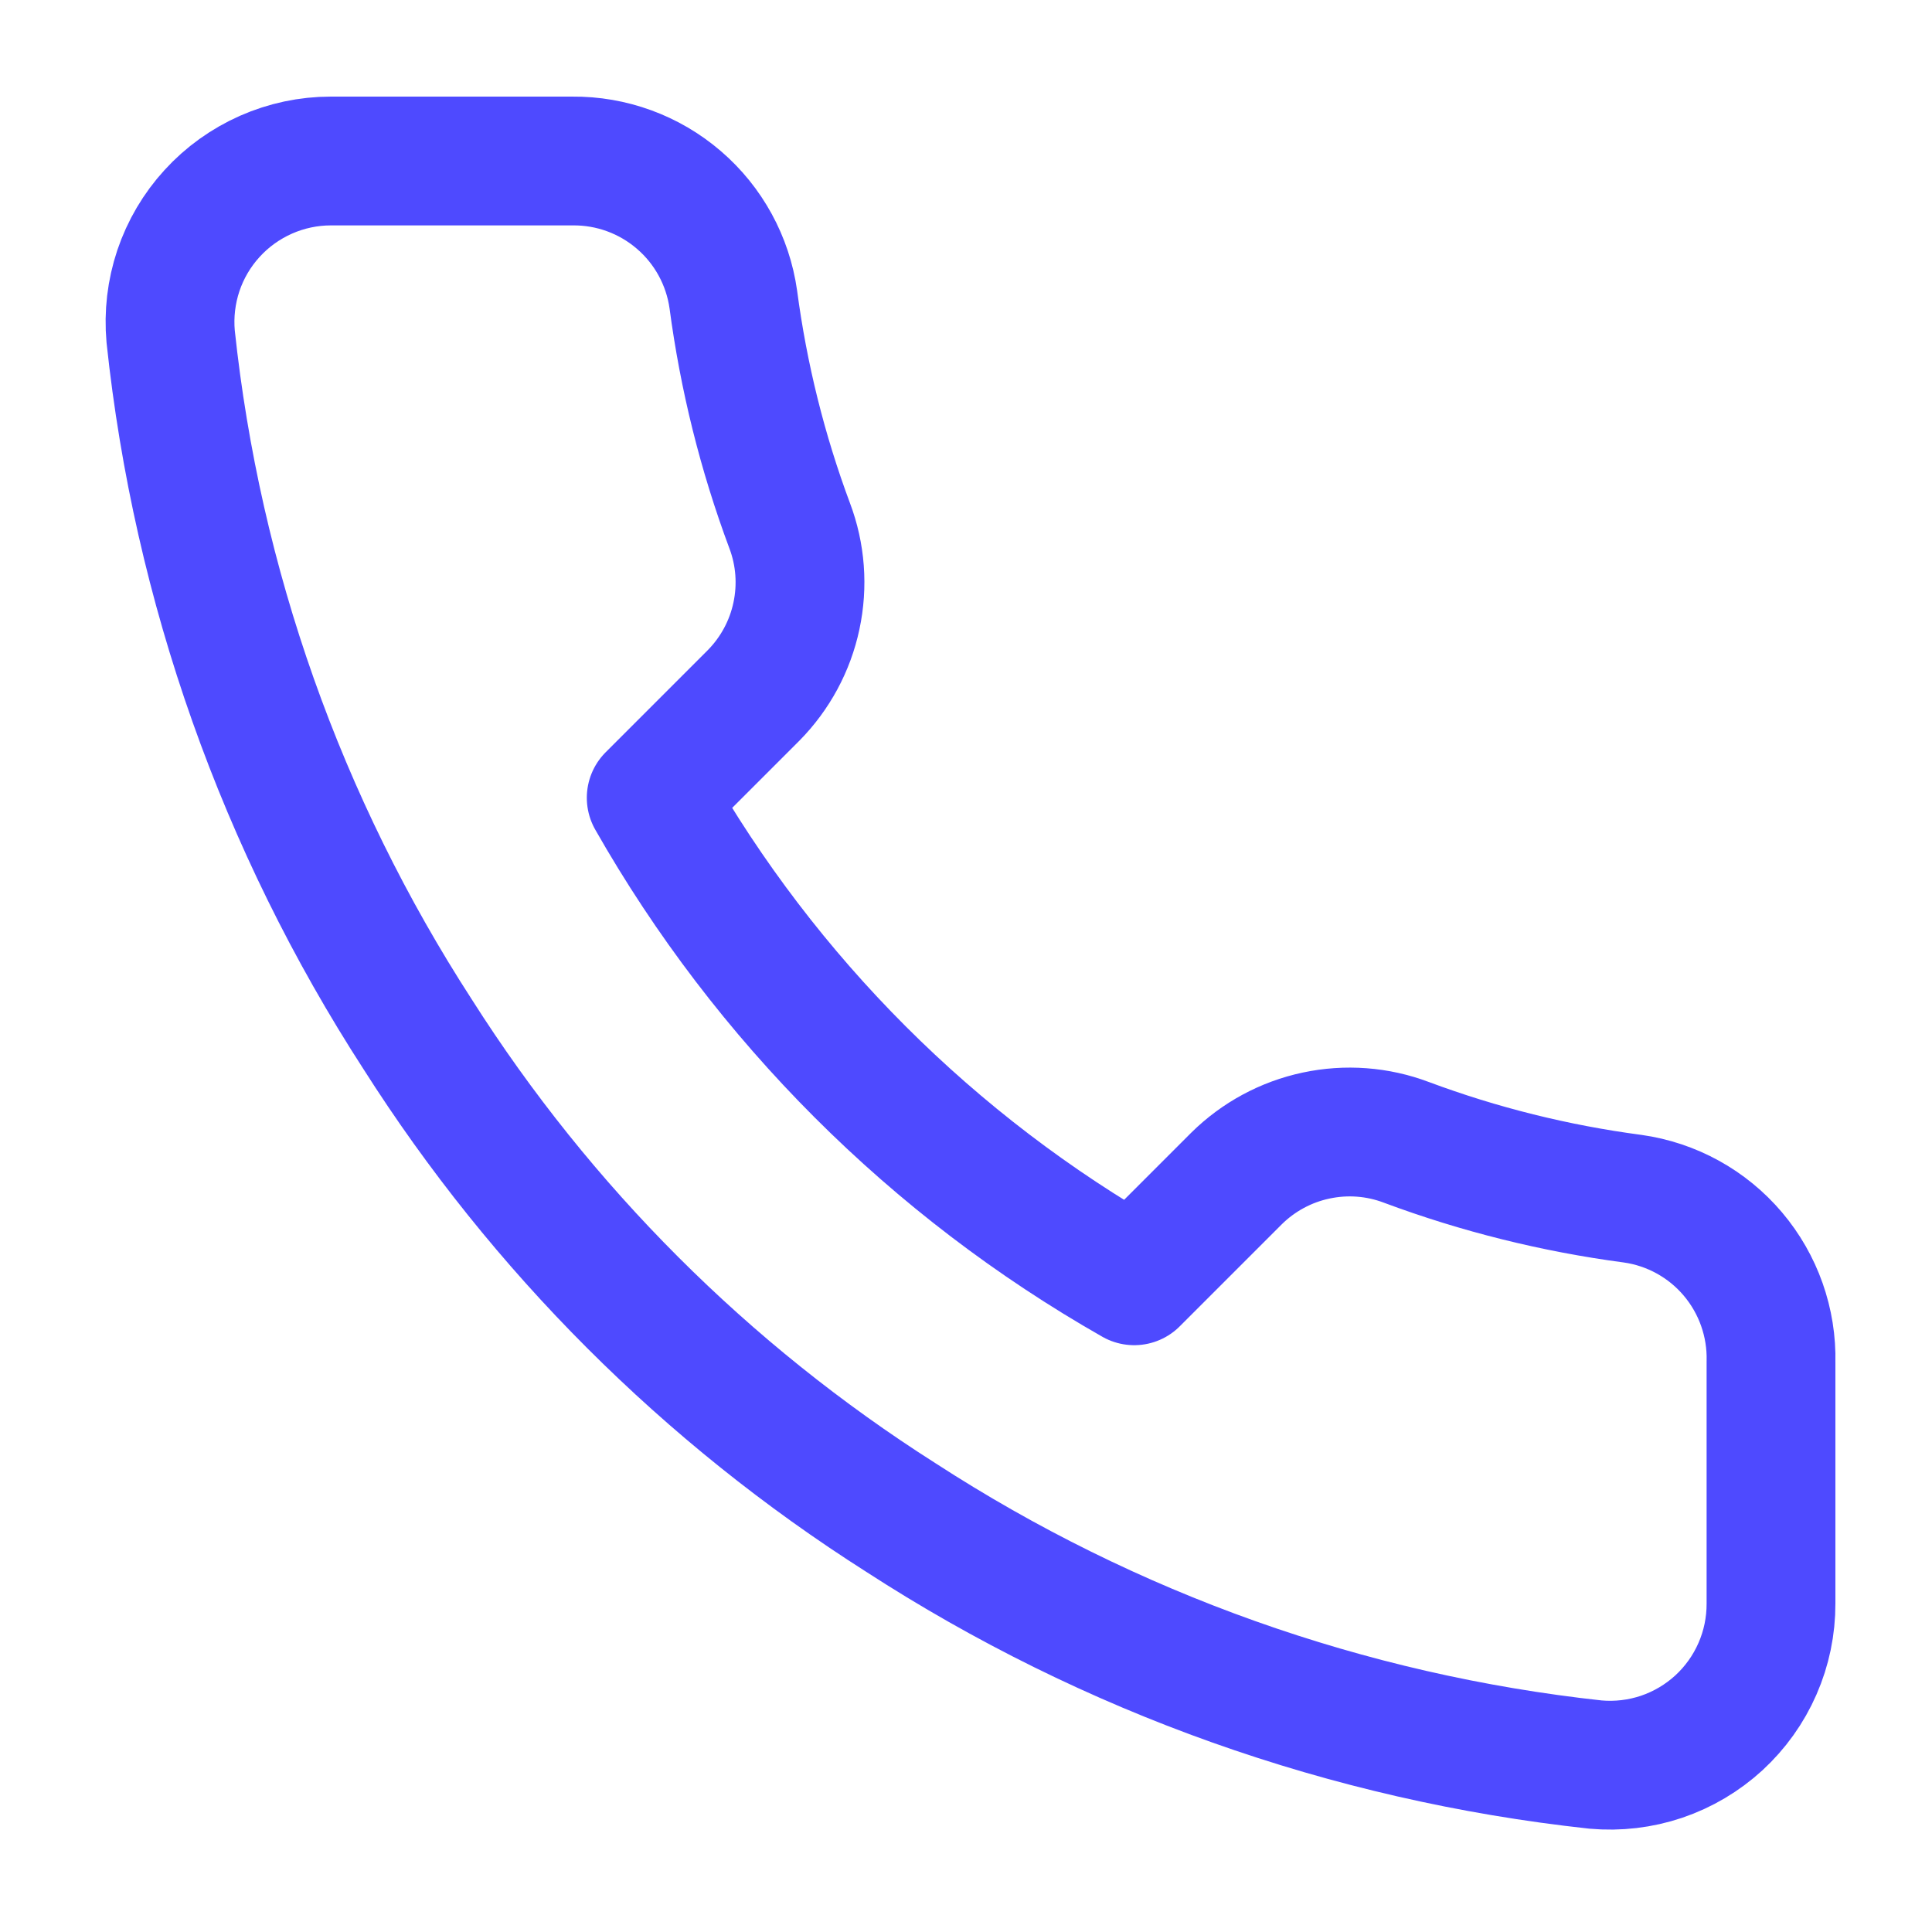 <svg width="30" height="30" viewBox="0 0 30 30" fill="none" xmlns="http://www.w3.org/2000/svg">
<path d="M27.5 21.15V24.9C27.501 25.248 27.43 25.593 27.29 25.912C27.151 26.231 26.946 26.517 26.69 26.753C26.433 26.988 26.131 27.167 25.801 27.279C25.471 27.39 25.122 27.431 24.775 27.4C20.928 26.982 17.233 25.668 13.987 23.563C10.967 21.643 8.406 19.083 6.487 16.063C4.375 12.802 3.06 9.089 2.65 5.225C2.619 4.879 2.66 4.531 2.77 4.202C2.881 3.873 3.059 3.571 3.293 3.315C3.527 3.058 3.812 2.854 4.13 2.713C4.447 2.573 4.79 2.5 5.137 2.5H8.887C9.494 2.494 10.082 2.709 10.542 3.105C11.002 3.5 11.302 4.049 11.387 4.65C11.546 5.85 11.839 7.029 12.262 8.163C12.431 8.61 12.467 9.096 12.367 9.564C12.268 10.031 12.036 10.46 11.7 10.8L10.112 12.388C11.892 15.517 14.483 18.108 17.612 19.888L19.2 18.3C19.54 17.964 19.969 17.732 20.436 17.633C20.904 17.533 21.39 17.569 21.837 17.738C22.971 18.161 24.15 18.454 25.35 18.613C25.957 18.698 26.512 19.004 26.908 19.472C27.304 19.94 27.515 20.537 27.5 21.15Z" stroke="#4E4AFF" stroke-width="2" stroke-linecap="round" stroke-linejoin="round"/>
</svg>
